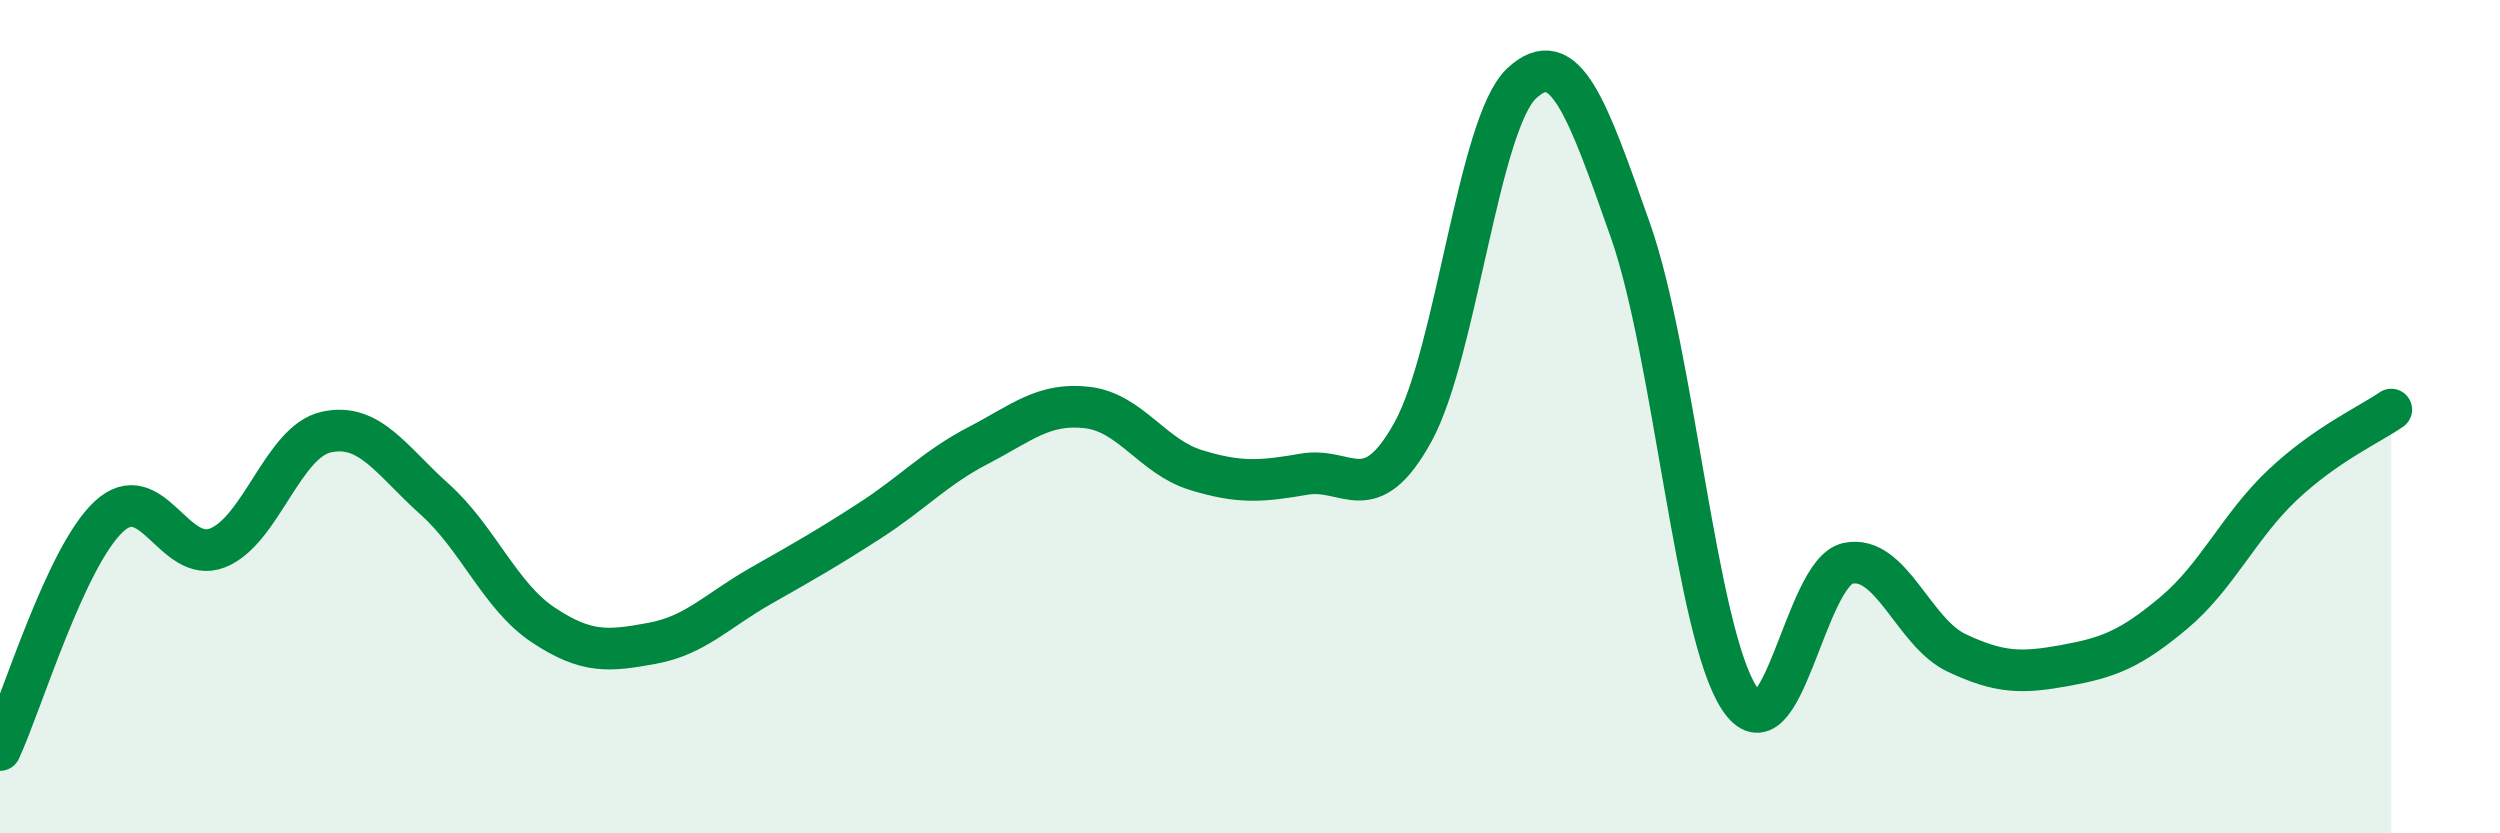 
    <svg width="60" height="20" viewBox="0 0 60 20" xmlns="http://www.w3.org/2000/svg">
      <path
        d="M 0,18 C 0.52,16.88 1.57,13.37 2.61,12.4 C 3.65,11.43 4.18,13.56 5.22,13.15 C 6.26,12.74 6.79,10.6 7.83,10.37 C 8.87,10.14 9.39,11.05 10.43,11.98 C 11.47,12.91 12,14.31 13.04,15 C 14.08,15.69 14.61,15.63 15.65,15.44 C 16.69,15.25 17.22,14.65 18.26,14.06 C 19.3,13.47 19.83,13.17 20.87,12.5 C 21.91,11.83 22.44,11.23 23.48,10.69 C 24.52,10.15 25.05,9.66 26.09,9.78 C 27.13,9.9 27.66,10.96 28.7,11.28 C 29.74,11.6 30.26,11.56 31.3,11.38 C 32.34,11.2 32.87,12.25 33.91,10.37 C 34.95,8.49 35.48,2.97 36.52,2 C 37.56,1.03 38.09,2.58 39.13,5.53 C 40.17,8.48 40.7,15.15 41.74,16.75 C 42.78,18.35 43.31,13.74 44.35,13.52 C 45.39,13.3 45.92,15.18 46.96,15.67 C 48,16.16 48.53,16.16 49.57,15.97 C 50.61,15.78 51.13,15.58 52.17,14.71 C 53.21,13.84 53.74,12.62 54.78,11.64 C 55.82,10.66 56.87,10.19 57.39,9.83L57.39 20L0 20Z"
        fill="#008740"
        opacity="0.1"
        stroke-linecap="round"
        stroke-linejoin="round"
      />
      <path
        d="M 0,18 C 0.52,16.88 1.57,13.37 2.61,12.4 C 3.65,11.43 4.18,13.56 5.22,13.15 C 6.26,12.74 6.79,10.6 7.83,10.37 C 8.87,10.14 9.39,11.05 10.43,11.98 C 11.47,12.91 12,14.31 13.04,15 C 14.08,15.69 14.61,15.63 15.65,15.44 C 16.69,15.25 17.22,14.65 18.26,14.06 C 19.3,13.47 19.83,13.17 20.87,12.5 C 21.91,11.83 22.44,11.23 23.48,10.69 C 24.52,10.15 25.05,9.66 26.09,9.78 C 27.13,9.9 27.66,10.96 28.7,11.28 C 29.74,11.6 30.26,11.56 31.3,11.38 C 32.34,11.2 32.87,12.25 33.91,10.37 C 34.95,8.49 35.48,2.97 36.52,2 C 37.56,1.03 38.09,2.58 39.13,5.53 C 40.17,8.48 40.7,15.15 41.74,16.75 C 42.78,18.35 43.31,13.74 44.35,13.52 C 45.39,13.3 45.92,15.18 46.96,15.67 C 48,16.16 48.53,16.16 49.57,15.97 C 50.61,15.78 51.13,15.58 52.17,14.71 C 53.21,13.84 53.74,12.62 54.78,11.64 C 55.82,10.66 56.87,10.19 57.39,9.83"
        stroke="#008740"
        stroke-width="1"
        fill="none"
        stroke-linecap="round"
        stroke-linejoin="round"
      />
    </svg>
  